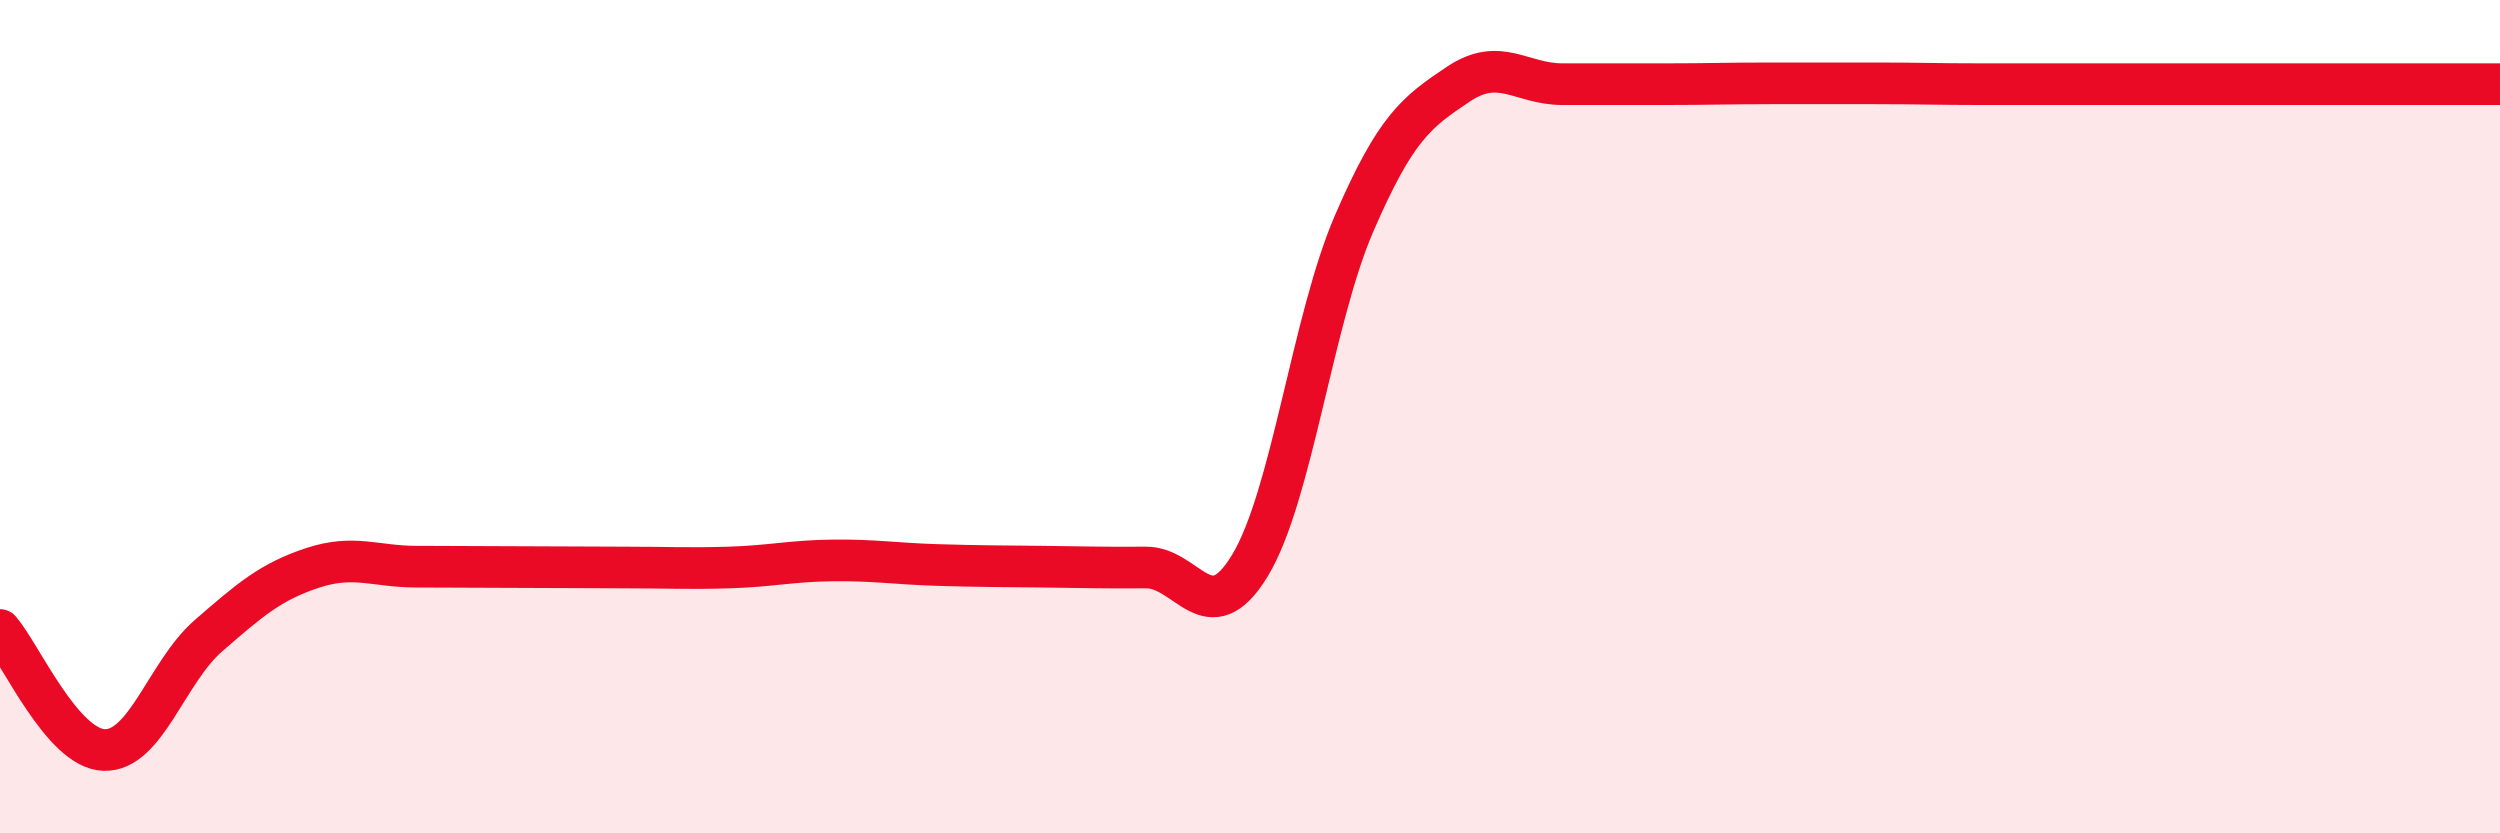 
    <svg width="60" height="20" viewBox="0 0 60 20" xmlns="http://www.w3.org/2000/svg">
      <path
        d="M 0,15.12 C 0.5,15.7 1.5,17.97 2.5,18 C 3.5,18.03 4,16.13 5,15.26 C 6,14.39 6.5,13.96 7.5,13.63 C 8.5,13.3 9,13.6 10,13.6 C 11,13.6 11.5,13.61 12.5,13.61 C 13.5,13.61 14,13.62 15,13.62 C 16,13.62 16.5,13.65 17.5,13.62 C 18.5,13.59 19,13.46 20,13.45 C 21,13.44 21.5,13.53 22.5,13.56 C 23.5,13.59 24,13.59 25,13.6 C 26,13.61 26.5,13.63 27.5,13.62 C 28.5,13.61 29,15.22 30,13.57 C 31,11.92 31.5,7.67 32.5,5.36 C 33.5,3.05 34,2.69 35,2.02 C 36,1.35 36.5,2.02 37.5,2.02 C 38.5,2.02 39,2.02 40,2.02 C 41,2.02 41.5,2 42.5,2 C 43.5,2 44,2 45,2 C 46,2 46.5,2.02 47.5,2.02 C 48.5,2.02 49,2.02 50,2.02 C 51,2.02 51.5,2.02 52.5,2.02 C 53.5,2.02 53.5,2.02 55,2.02 C 56.5,2.02 59,2.02 60,2.02L60 20L0 20Z"
        fill="#EB0A25"
        opacity="0.1"
        stroke-linecap="round"
        stroke-linejoin="round"
      />
      <path
        d="M 0,15.12 C 0.5,15.7 1.5,17.97 2.5,18 C 3.5,18.03 4,16.13 5,15.26 C 6,14.39 6.5,13.96 7.5,13.63 C 8.5,13.3 9,13.6 10,13.6 C 11,13.6 11.5,13.61 12.5,13.61 C 13.5,13.61 14,13.62 15,13.62 C 16,13.62 16.5,13.65 17.5,13.62 C 18.5,13.59 19,13.46 20,13.45 C 21,13.44 21.5,13.53 22.5,13.56 C 23.5,13.59 24,13.59 25,13.6 C 26,13.61 26.5,13.63 27.5,13.62 C 28.5,13.61 29,15.22 30,13.57 C 31,11.92 31.5,7.67 32.5,5.36 C 33.5,3.05 34,2.69 35,2.02 C 36,1.35 36.5,2.02 37.5,2.02 C 38.5,2.02 39,2.02 40,2.02 C 41,2.02 41.5,2 42.5,2 C 43.5,2 44,2 45,2 C 46,2 46.5,2.02 47.5,2.02 C 48.5,2.02 49,2.02 50,2.02 C 51,2.02 51.5,2.02 52.5,2.02 C 53.5,2.02 53.5,2.02 55,2.02 C 56.5,2.02 59,2.02 60,2.02"
        stroke="#EB0A25"
        stroke-width="1"
        fill="none"
        stroke-linecap="round"
        stroke-linejoin="round"
      />
    </svg>
  